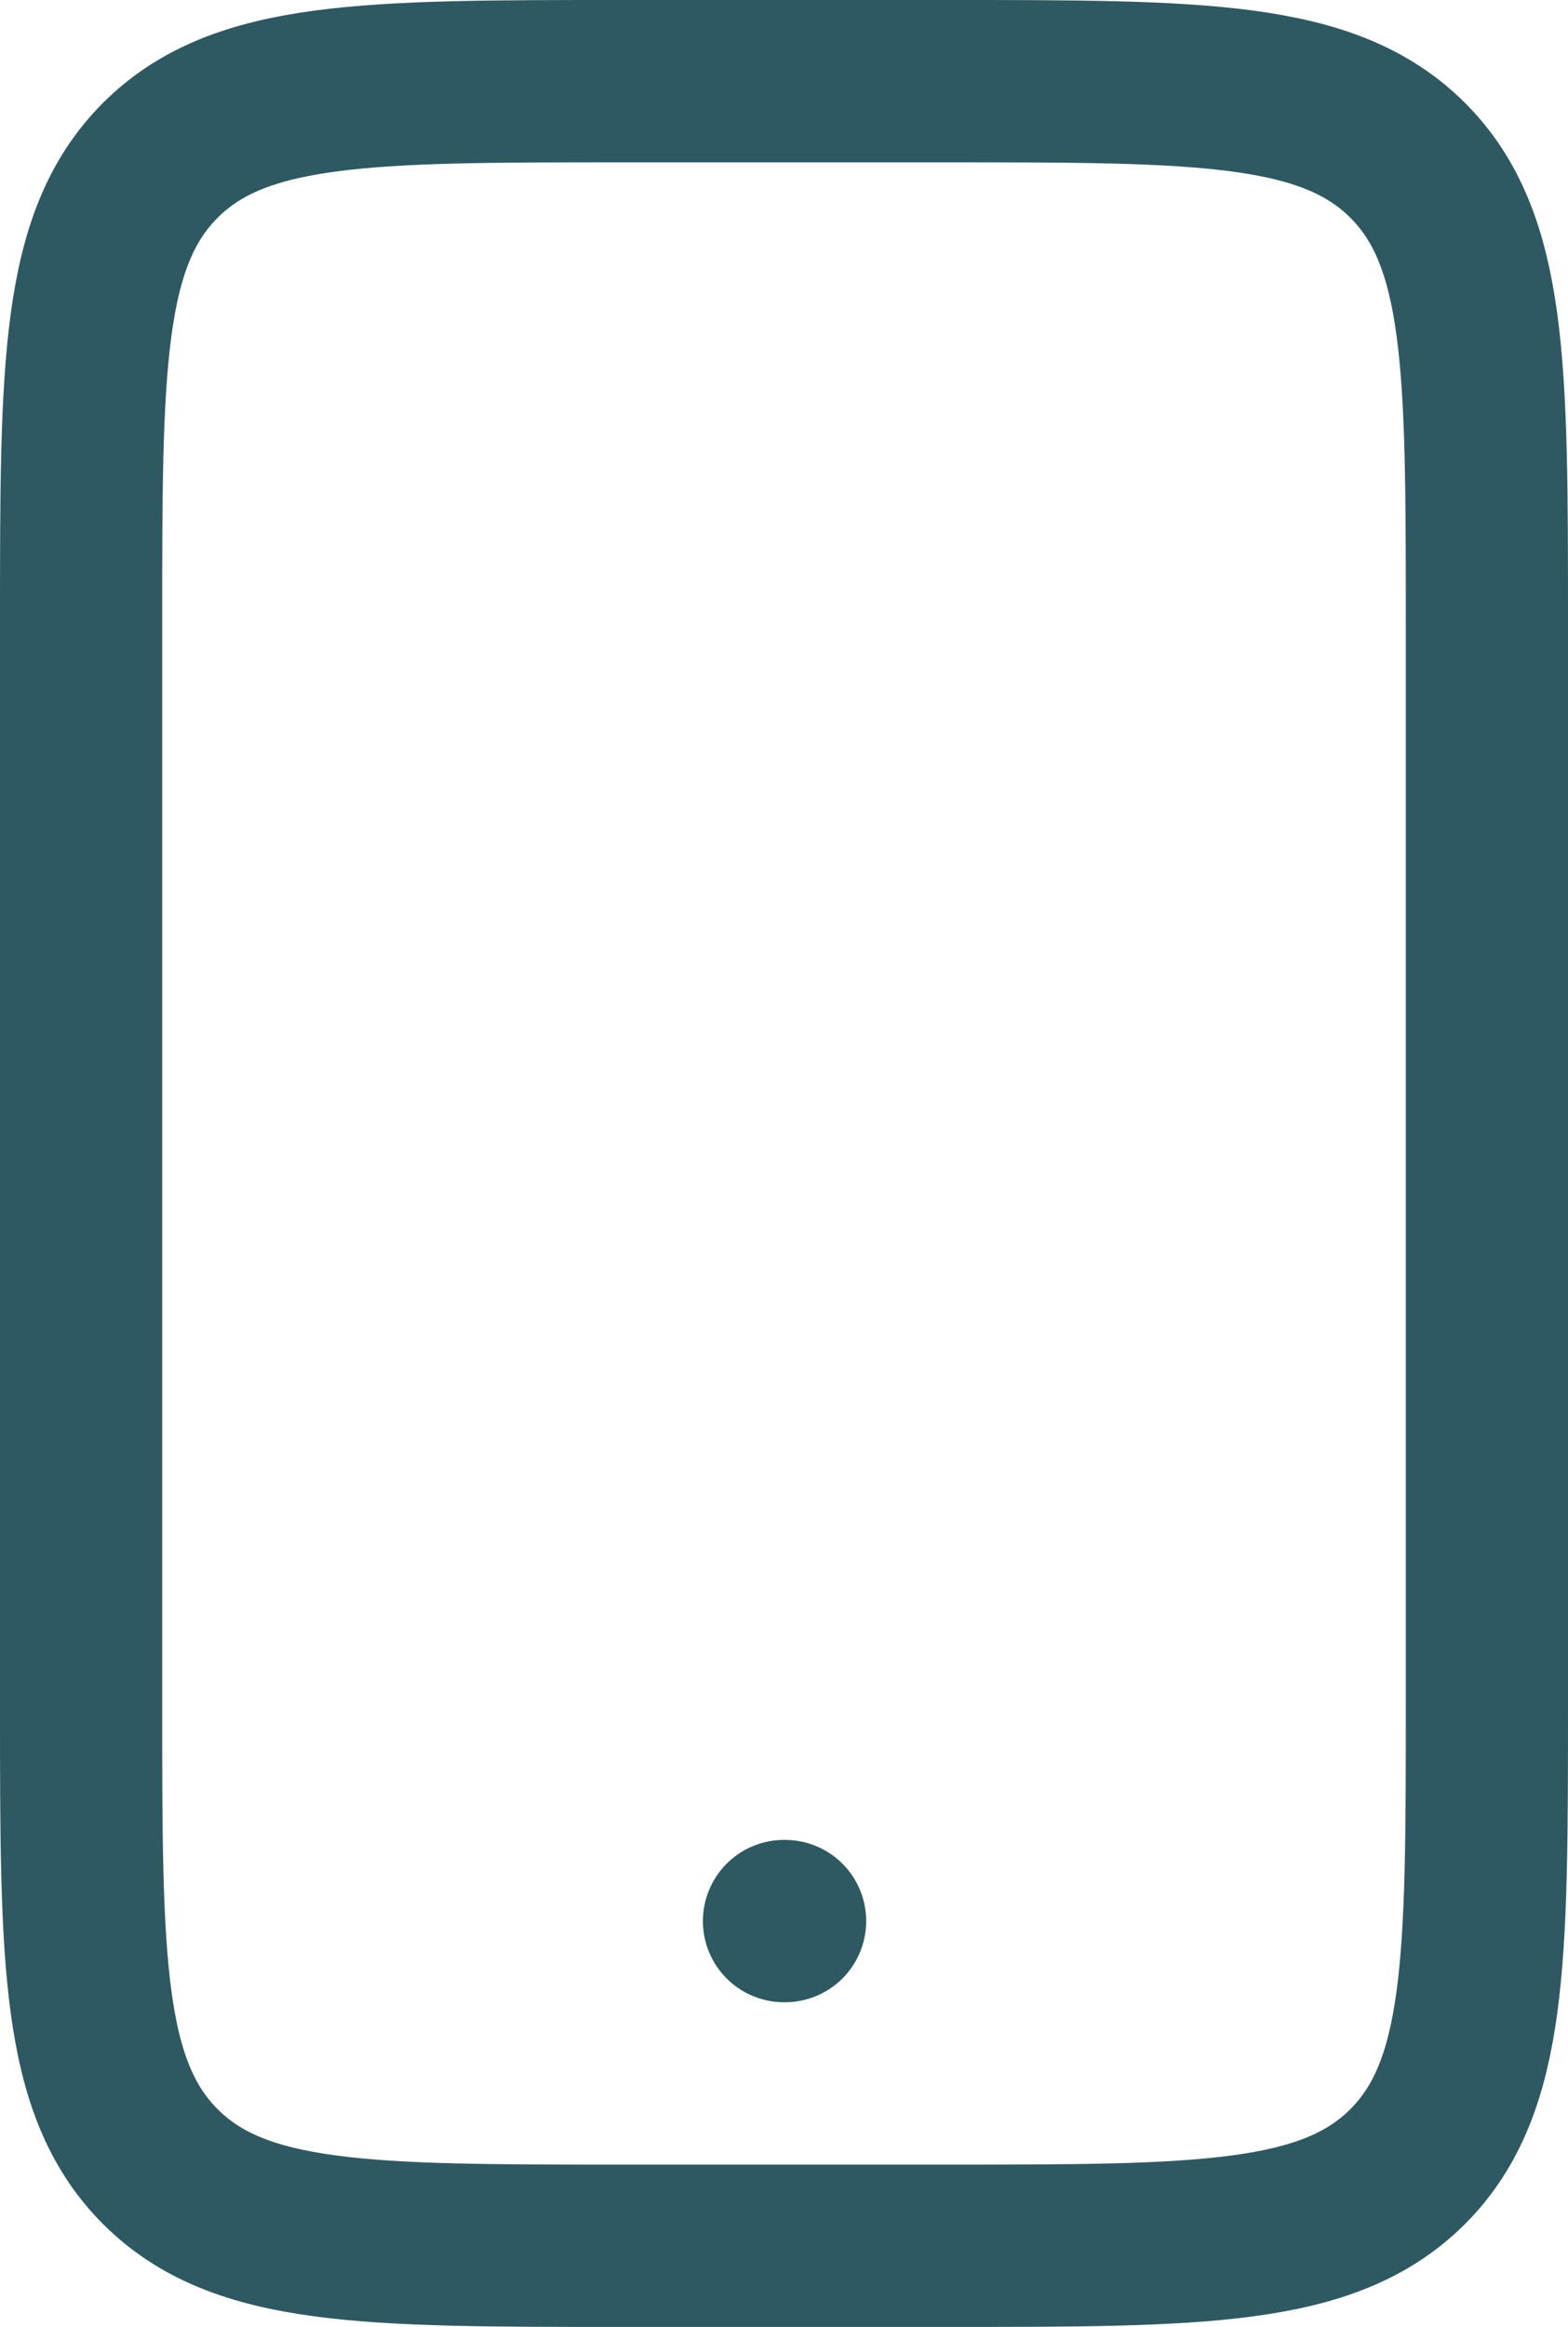 <svg width="29" height="43" viewBox="0 0 29 43" fill="none" xmlns="http://www.w3.org/2000/svg">
<path d="M14.5 35.5H14.52M17.5 1.5H11.5C6.786 1.5 4.428 1.5 2.964 2.964C1.5 4.428 1.5 6.786 1.5 11.5V31.5C1.5 36.214 1.5 38.57 2.964 40.036C4.428 41.502 6.786 41.5 11.5 41.5H17.5C22.214 41.5 24.57 41.5 26.036 40.036C27.5 38.57 27.5 36.214 27.5 31.5V11.5C27.5 6.786 27.5 4.428 26.036 2.964C24.57 1.5 22.214 1.5 17.5 1.5Z" stroke="#2E5963" stroke-width="3" stroke-linecap="round" stroke-linejoin="round"/>
</svg>
